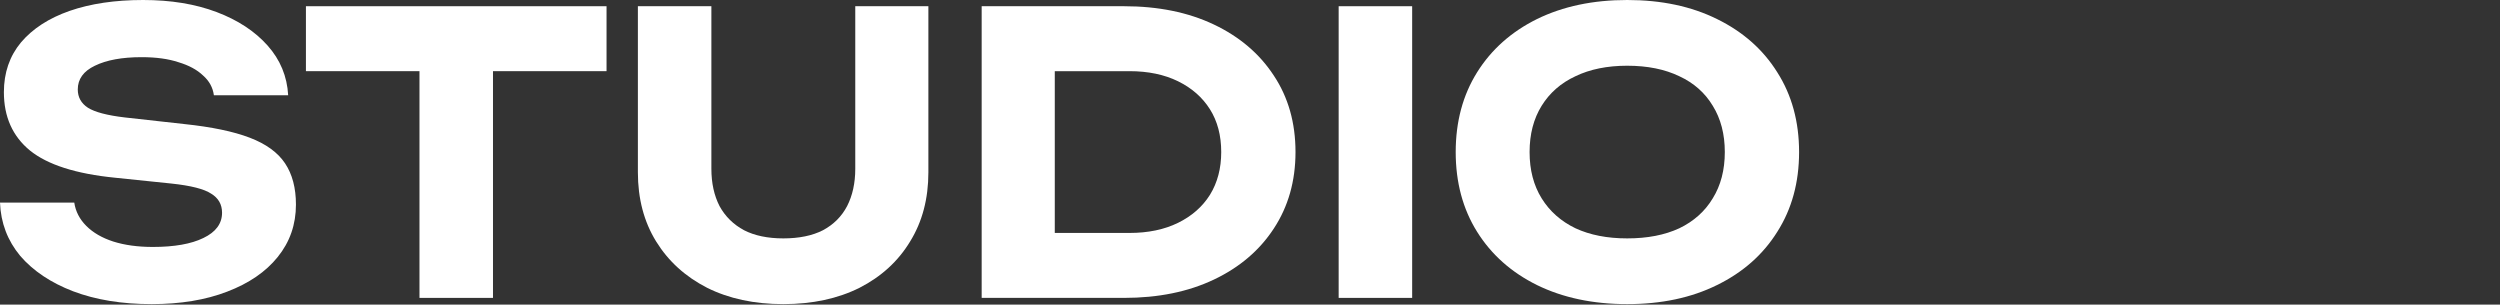 <svg width="1108" height="135" viewBox="0 0 1108 135" fill="none" xmlns="http://www.w3.org/2000/svg">
<rect x="0" y="0" width="1108" height="135" fill="#333333" stroke="none"/>
<path d="M0 89.798H32.92C33.495 93.704 35.276 97.151 38.263 100.139C41.251 103.127 45.215 105.425 50.156 107.033C55.212 108.642 61.072 109.446 67.736 109.446C77.273 109.446 84.742 108.125 90.142 105.482C95.658 102.839 98.415 99.105 98.415 94.279C98.415 90.602 96.807 87.787 93.589 85.833C90.487 83.765 84.627 82.271 76.009 81.352L51.017 78.767C33.667 77.043 21.085 73.022 13.271 66.702C5.573 60.382 1.724 51.764 1.724 40.848C1.724 32.231 4.251 24.877 9.307 18.787C14.478 12.697 21.659 8.043 30.852 4.826C40.159 1.609 51.017 0 63.427 0C75.722 0 86.58 1.781 96.002 5.343C105.425 8.905 112.951 13.846 118.581 20.166C124.211 26.485 127.256 33.839 127.716 42.227H94.796C94.336 38.78 92.728 35.85 89.97 33.437C87.327 30.909 83.708 28.956 79.112 27.577C74.63 26.083 69.172 25.336 62.738 25.336C54.12 25.336 47.226 26.6 42.055 29.128C36.999 31.541 34.471 35.046 34.471 39.642C34.471 43.089 35.965 45.789 38.953 47.743C42.055 49.696 47.513 51.132 55.326 52.052L81.697 54.982C93.762 56.246 103.414 58.256 110.653 61.014C117.892 63.772 123.12 67.564 126.337 72.39C129.554 77.216 131.163 83.305 131.163 90.659C131.163 99.507 128.463 107.263 123.062 113.927C117.777 120.477 110.308 125.59 100.656 129.267C91.119 132.944 79.973 134.783 67.219 134.783C54.005 134.783 42.4 132.887 32.403 129.095C22.521 125.303 14.708 120.075 8.963 113.41C3.332 106.631 0.345 98.76 0 89.798Z" fill="white"/>
<path d="M185.914 17.063H218.49V132.025H185.914V17.063ZM135.586 2.758H268.818V31.541H135.586V2.758Z" fill="white"/>
<path d="M315.284 74.803C315.284 81.122 316.491 86.638 318.904 91.349C321.431 95.945 325.051 99.507 329.762 102.035C334.473 104.448 340.276 105.654 347.17 105.654C354.179 105.654 360.039 104.448 364.75 102.035C369.461 99.507 373.023 95.945 375.436 91.349C377.849 86.638 379.056 81.122 379.056 74.803V2.758H411.459V76.354C411.459 88.074 408.759 98.3 403.358 107.033C398.073 115.766 390.604 122.603 380.952 127.544C371.3 132.37 360.039 134.783 347.17 134.783C334.301 134.783 323.04 132.37 313.388 127.544C303.736 122.603 296.21 115.766 290.809 107.033C285.409 98.3 282.709 88.074 282.709 76.354V2.758H315.284V74.803Z" fill="white"/>
<path d="M498.158 2.758C513.325 2.758 526.597 5.458 537.972 10.858C549.348 16.259 558.195 23.785 564.515 33.437C570.95 43.089 574.167 54.407 574.167 67.391C574.167 80.261 570.95 91.579 564.515 101.345C558.195 110.997 549.348 118.524 537.972 123.924C526.597 129.325 513.325 132.025 498.158 132.025H435.076V2.758H498.158ZM467.479 118.753L451.622 103.241H500.571C508.844 103.241 516.026 101.748 522.116 98.76C528.206 95.773 532.917 91.636 536.249 86.35C539.581 80.95 541.247 74.63 541.247 67.391C541.247 60.037 539.581 53.718 536.249 48.432C532.917 43.147 528.206 39.01 522.116 36.023C516.026 33.035 508.844 31.541 500.571 31.541H451.622L467.479 16.029V118.753Z" fill="white"/>
<path d="M593.293 2.758H625.869V132.025H593.293V2.758Z" fill="white"/>
<path d="M721.175 134.783C706.008 134.783 692.679 131.967 681.188 126.337C669.813 120.707 660.965 112.836 654.645 102.724C648.326 92.613 645.166 80.835 645.166 67.391C645.166 53.947 648.326 42.17 654.645 32.058C660.965 21.947 669.813 14.076 681.188 8.445C692.679 2.815 706.008 0 721.175 0C736.342 0 749.614 2.815 760.989 8.445C772.48 14.076 781.385 21.947 787.704 32.058C794.139 42.17 797.356 53.947 797.356 67.391C797.356 80.835 794.139 92.613 787.704 102.724C781.385 112.836 772.48 120.707 760.989 126.337C749.614 131.967 736.342 134.783 721.175 134.783ZM721.175 105.654C730.137 105.654 737.836 104.161 744.271 101.173C750.705 98.071 755.646 93.647 759.093 87.902C762.655 82.156 764.436 75.32 764.436 67.391C764.436 59.463 762.655 52.626 759.093 46.881C755.646 41.136 750.705 36.769 744.271 33.782C737.836 30.679 730.137 29.128 721.175 29.128C712.327 29.128 704.686 30.679 698.252 33.782C691.817 36.769 686.819 41.136 683.257 46.881C679.695 52.626 677.913 59.463 677.913 67.391C677.913 75.32 679.695 82.156 683.257 87.902C686.819 93.647 691.817 98.071 698.252 101.173C704.686 104.161 712.327 105.654 721.175 105.654Z" fill="white"/>
</svg>
